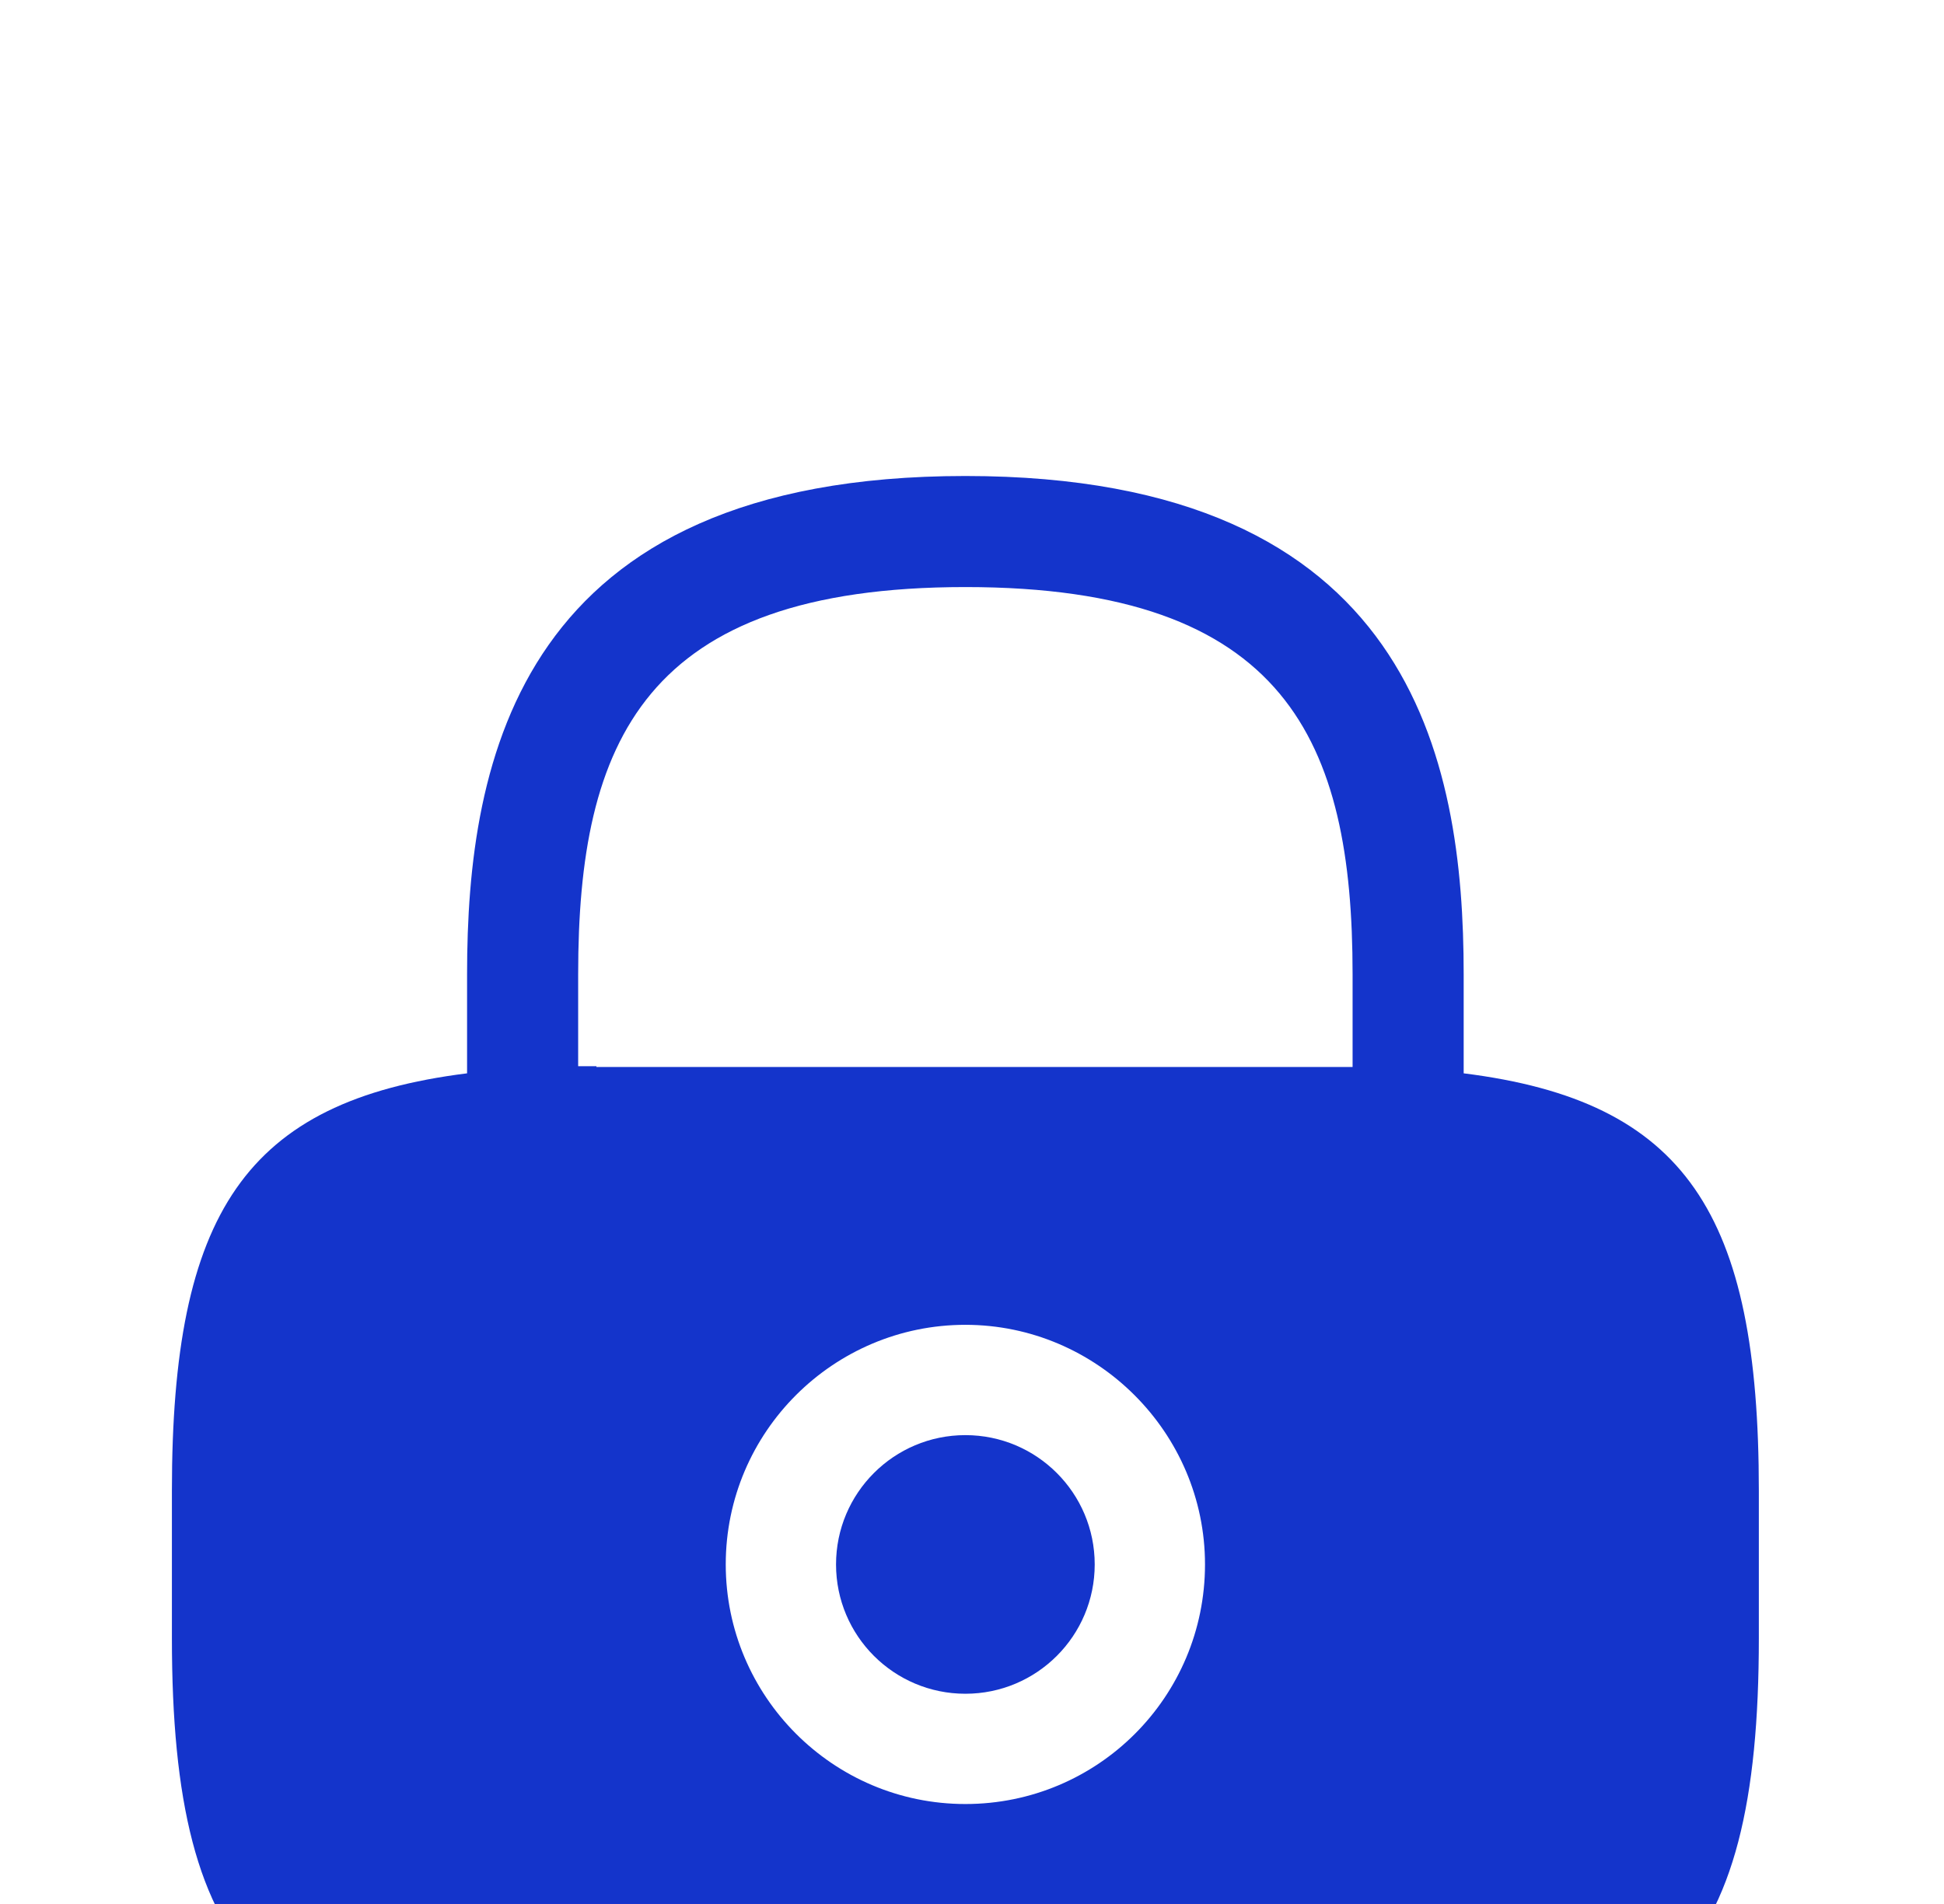 <svg width="49" height="48" viewBox="0 0 49 48" fill="none" xmlns="http://www.w3.org/2000/svg">
<g filter="url(#filter0_i_21067_23669)">
<path d="M24.333 34.7C26.133 34.7 27.593 33.241 27.593 31.44C27.593 29.64 26.133 28.18 24.333 28.18C22.533 28.18 21.073 29.64 21.073 31.44C21.073 33.241 22.533 34.7 24.333 34.7Z" fill="#1434CB"/>
<path d="M36.893 19.059V16.559C36.893 11.159 35.593 4 24.333 4C13.073 4 11.773 11.159 11.773 16.559V19.059C6.173 19.759 4.333 22.599 4.333 29.579V33.3C4.333 41.499 6.833 43.999 15.033 43.999H33.633C41.833 43.999 44.333 41.499 44.333 33.3V29.579C44.333 22.599 42.493 19.759 36.893 19.059ZM24.333 37.48C20.993 37.48 18.293 34.76 18.293 31.439C18.293 28.099 21.013 25.399 24.333 25.399C27.653 25.399 30.373 28.119 30.373 31.439C30.373 34.779 27.673 37.48 24.333 37.48ZM15.033 18.88C14.873 18.88 14.733 18.88 14.573 18.88V16.559C14.573 10.7 16.233 6.8 24.333 6.8C32.433 6.8 34.093 10.7 34.093 16.559V18.899C33.933 18.899 33.793 18.899 33.633 18.899H15.033V18.88Z" fill="#1434CB"/>
</g>
<defs>
<filter id="filter0_i_21067_23669" x="0.333" y="0" width="48" height="56" filterUnits="userSpaceOnUse" color-interpolation-filters="sRGB">
<feFlood flood-opacity="0" result="BackgroundImageFix"/>
<feBlend mode="normal" in="SourceGraphic" in2="BackgroundImageFix" result="shape"/>
<feColorMatrix in="SourceAlpha" type="matrix" values="0 0 0 0 0 0 0 0 0 0 0 0 0 0 0 0 0 0 127 0" result="hardAlpha"/>
<feOffset dy="8"/>
<feGaussianBlur stdDeviation="4"/>
<feComposite in2="hardAlpha" operator="arithmetic" k2="-1" k3="1"/>
<feColorMatrix type="matrix" values="0 0 0 0 1 0 0 0 0 1 0 0 0 0 1 0 0 0 0.25 0"/>
<feBlend mode="normal" in2="shape" result="effect1_innerShadow_21067_23669"/>
</filter>
</defs>
</svg>
